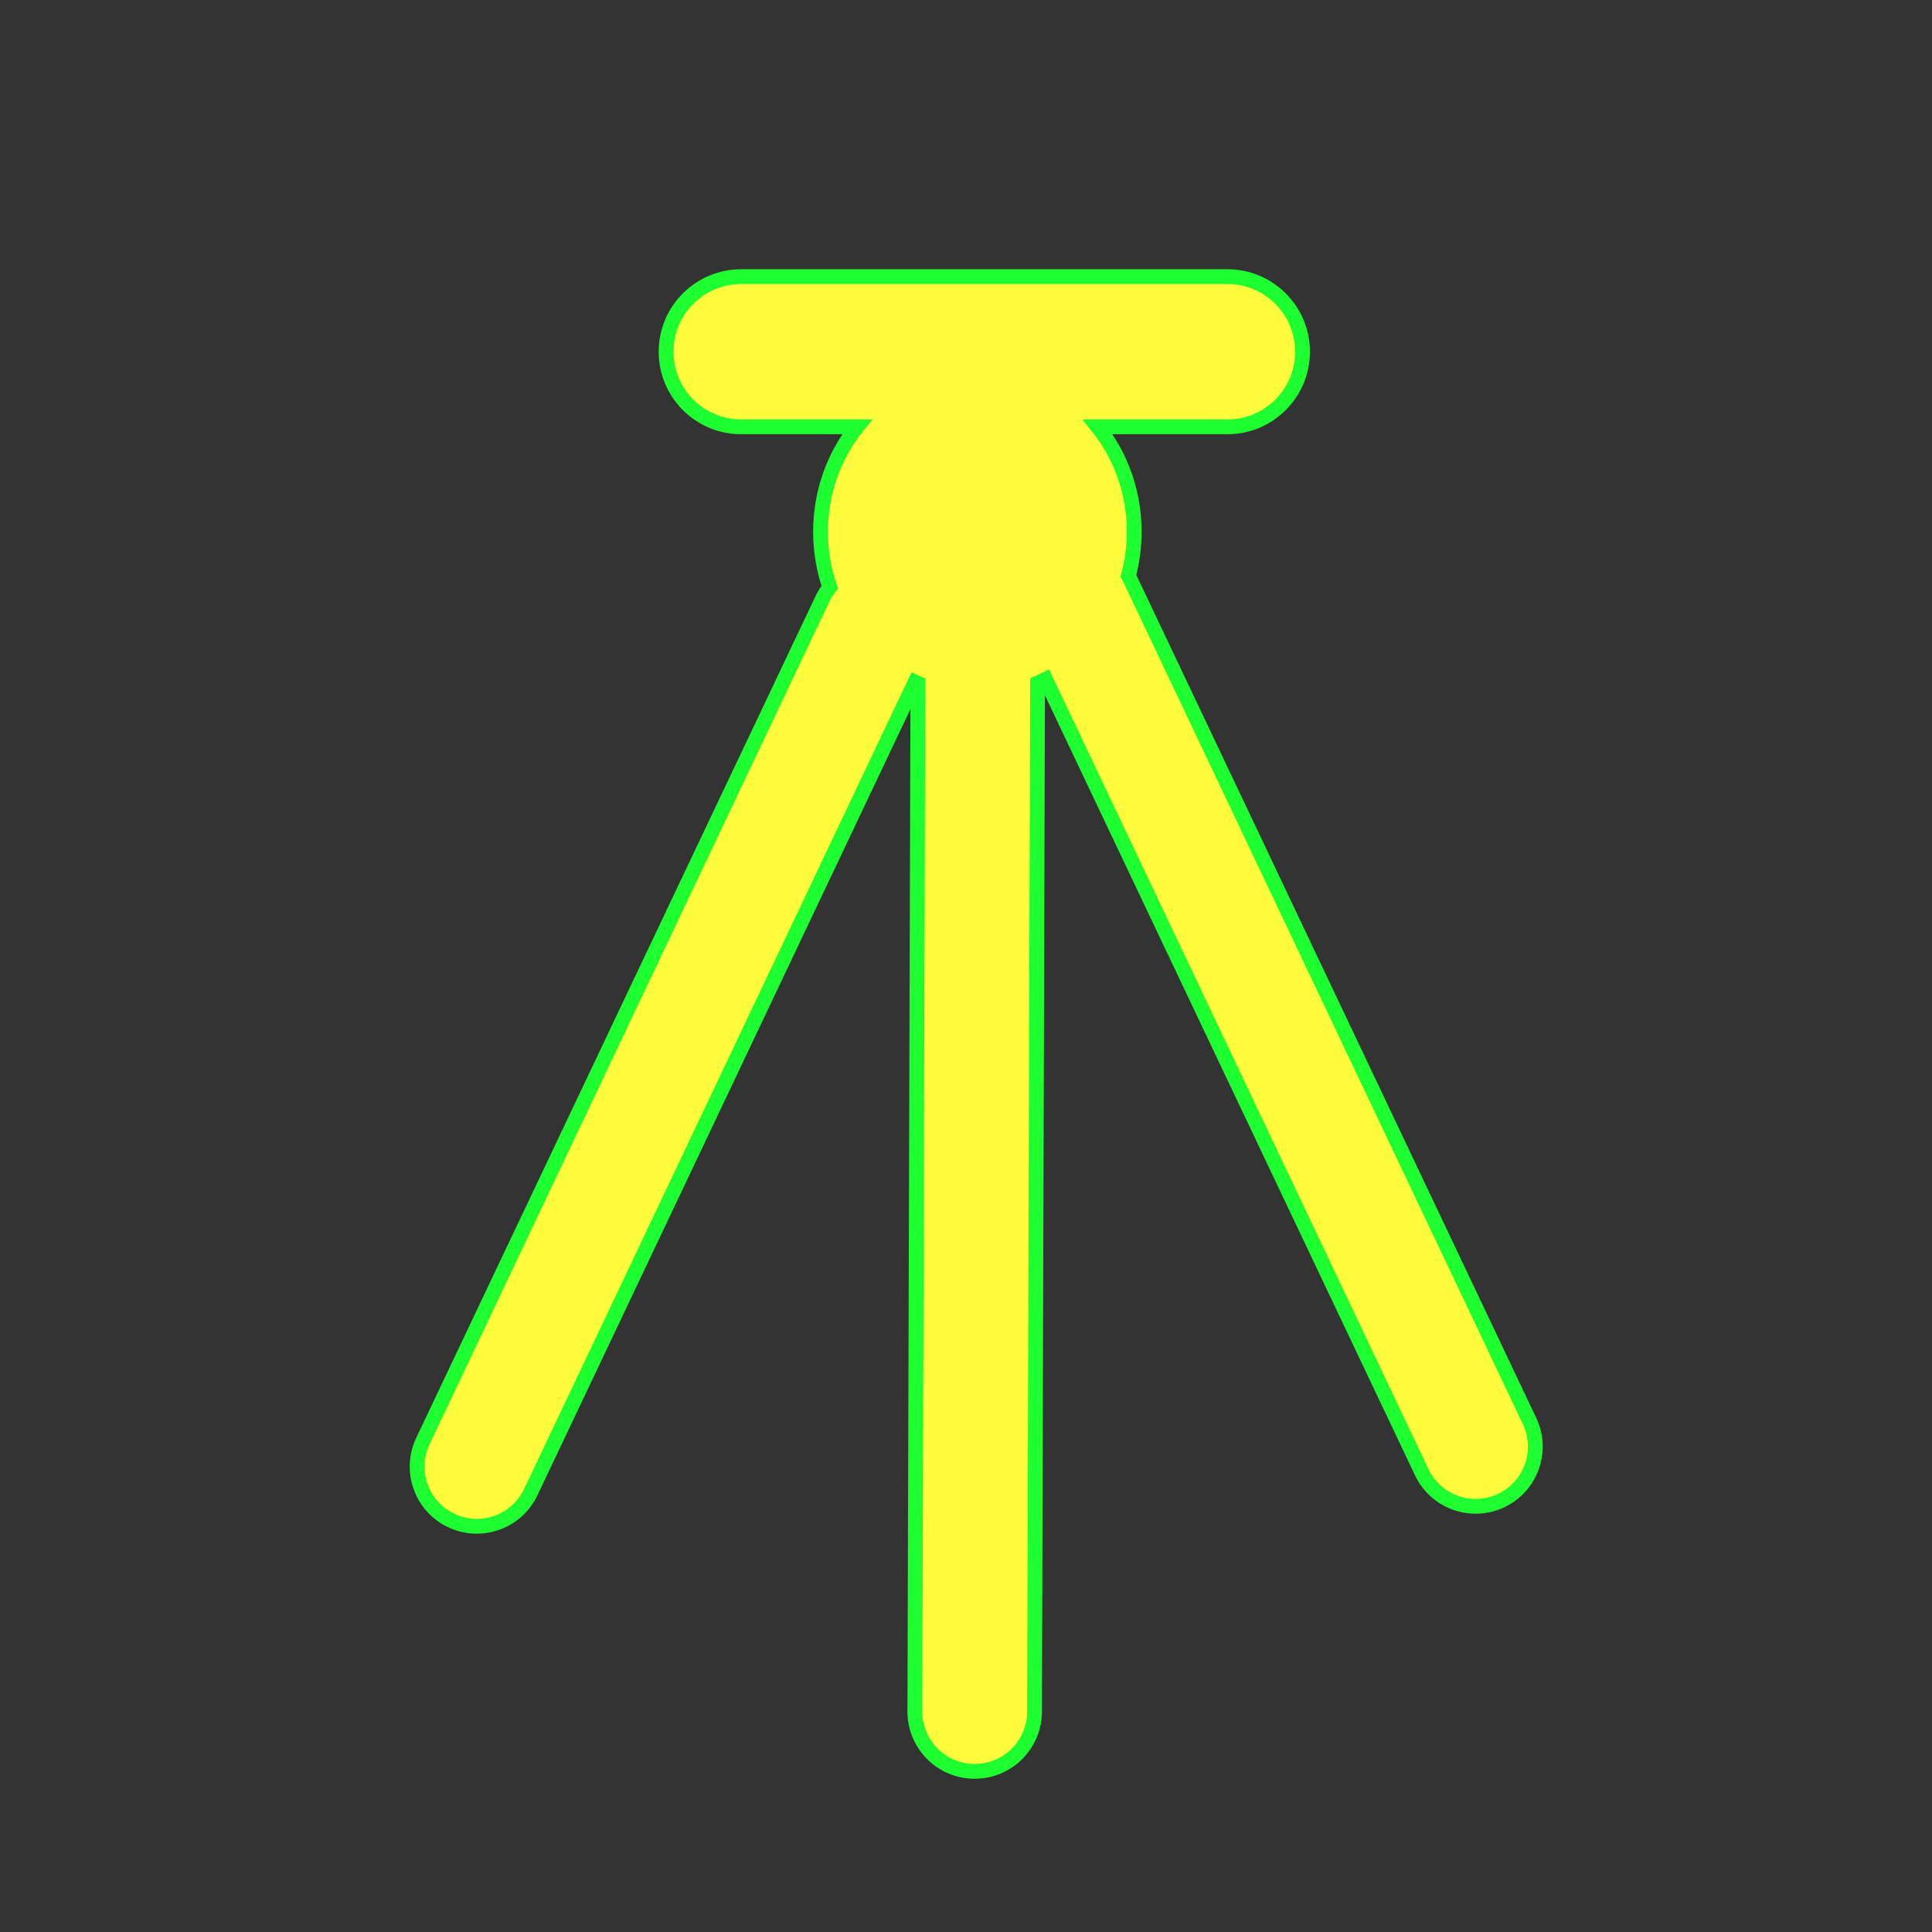 <?xml version="1.0" encoding="utf-8"?>
<!-- Generator: Adobe Illustrator 16.0.0, SVG Export Plug-In . SVG Version: 6.00 Build 0)  -->
<!DOCTYPE svg PUBLIC "-//W3C//DTD SVG 1.1//EN" "http://www.w3.org/Graphics/SVG/1.1/DTD/svg11.dtd">
<svg version="1.1"
	 id="svg2" xmlns:dc="http://purl.org/dc/elements/1.1/" xmlns:cc="http://creativecommons.org/ns#" xmlns:rdf="http://www.w3.org/1999/02/22-rdf-syntax-ns#" xmlns:svg="http://www.w3.org/2000/svg" xmlns:sodipodi="http://sodipodi.sourceforge.net/DTD/sodipodi-0.dtd" xmlns:inkscape="http://www.inkscape.org/namespaces/inkscape" inkscape:output_extension="org.inkscape.output.svg.inkscape" sodipodi:docbase="s:\Data\FacilityIcons" sodipodi:docname="survey_point.svg" inkscape:version="0.46" sodipodi:version="0.32"
	 xmlns="http://www.w3.org/2000/svg" xmlns:xlink="http://www.w3.org/1999/xlink" x="0px" y="0px" width="580px" height="580px"
	 viewBox="0 0 580 580" enable-background="new 0 0 580 580" xml:space="preserve">
<rect x="0" y="0" width="580" height="580" fill="#333333" stroke="none"/>
<sodipodi:namedview  showgrid="false" inkscape:cy="290" inkscape:cx="180.76372" inkscape:zoom="0.65172414" pagecolor="#ffffff" bordercolor="#666666" guidetolerance="10.0" objecttolerance="10.0" gridtolerance="10.0" borderopacity="1.0" id="base" inkscape:current-layer="svg2" inkscape:window-y="-17" inkscape:window-x="2" inkscape:pageopacity="0.0" inkscape:pageshadow="2" inkscape:window-height="1005" inkscape:window-width="1280">
	</sodipodi:namedview>
<defs>
	
	
		<inkscape:perspective  inkscape:vp_z="580 : 290 : 1" inkscape:vp_y="0 : 1000 : 0" inkscape:vp_x="0 : 290 : 1" sodipodi:type="inkscape:persp3d" id="perspective3653" inkscape:persp3d-origin="290 : 193.33333 : 1">
		</inkscape:perspective>
</defs>
<path fill="#FFFB3D" stroke="#1EFF31" stroke-width="4.444" d="M459.177,426.611L339.227,173.78
	c-0.146-0.308-0.317-0.594-0.478-0.889c1.127-4.215,1.743-8.651,1.743-13.24c0-11.991-4.121-22.979-10.958-31.514h38.947
	c12.45,0,22.543-10.093,22.543-22.543s-10.093-22.543-22.543-22.543H222.508c-12.45,0-22.543,10.093-22.543,22.543
	s10.093,22.543,22.543,22.543h34.786c-6.837,8.535-10.959,19.523-10.959,31.514c0,5.839,0.981,11.438,2.773,16.635
	c-0.844,1.058-1.592,2.215-2.197,3.49L126.96,432.608c-4.24,8.938-0.432,19.621,8.506,23.861c2.479,1.176,5.092,1.733,7.666,1.733
	c6.703,0,13.131-3.78,16.196-10.239l115.38-243.198c0.282,0.128,0.565,0.251,0.85,0.374l-0.915,308.613
	c-0.03,9.922,7.989,17.988,17.91,18.018c0.019,0,0.037,0,0.055,0c9.896,0,17.934-8.008,17.963-17.91l0.915-308.809
	c0.81-0.352,1.609-0.723,2.395-1.12L426.81,441.967c3.064,6.459,9.492,10.239,16.196,10.239c2.572,0,5.187-0.558,7.665-1.733
	C459.608,446.232,463.417,435.549,459.177,426.611z"/>
</svg>
